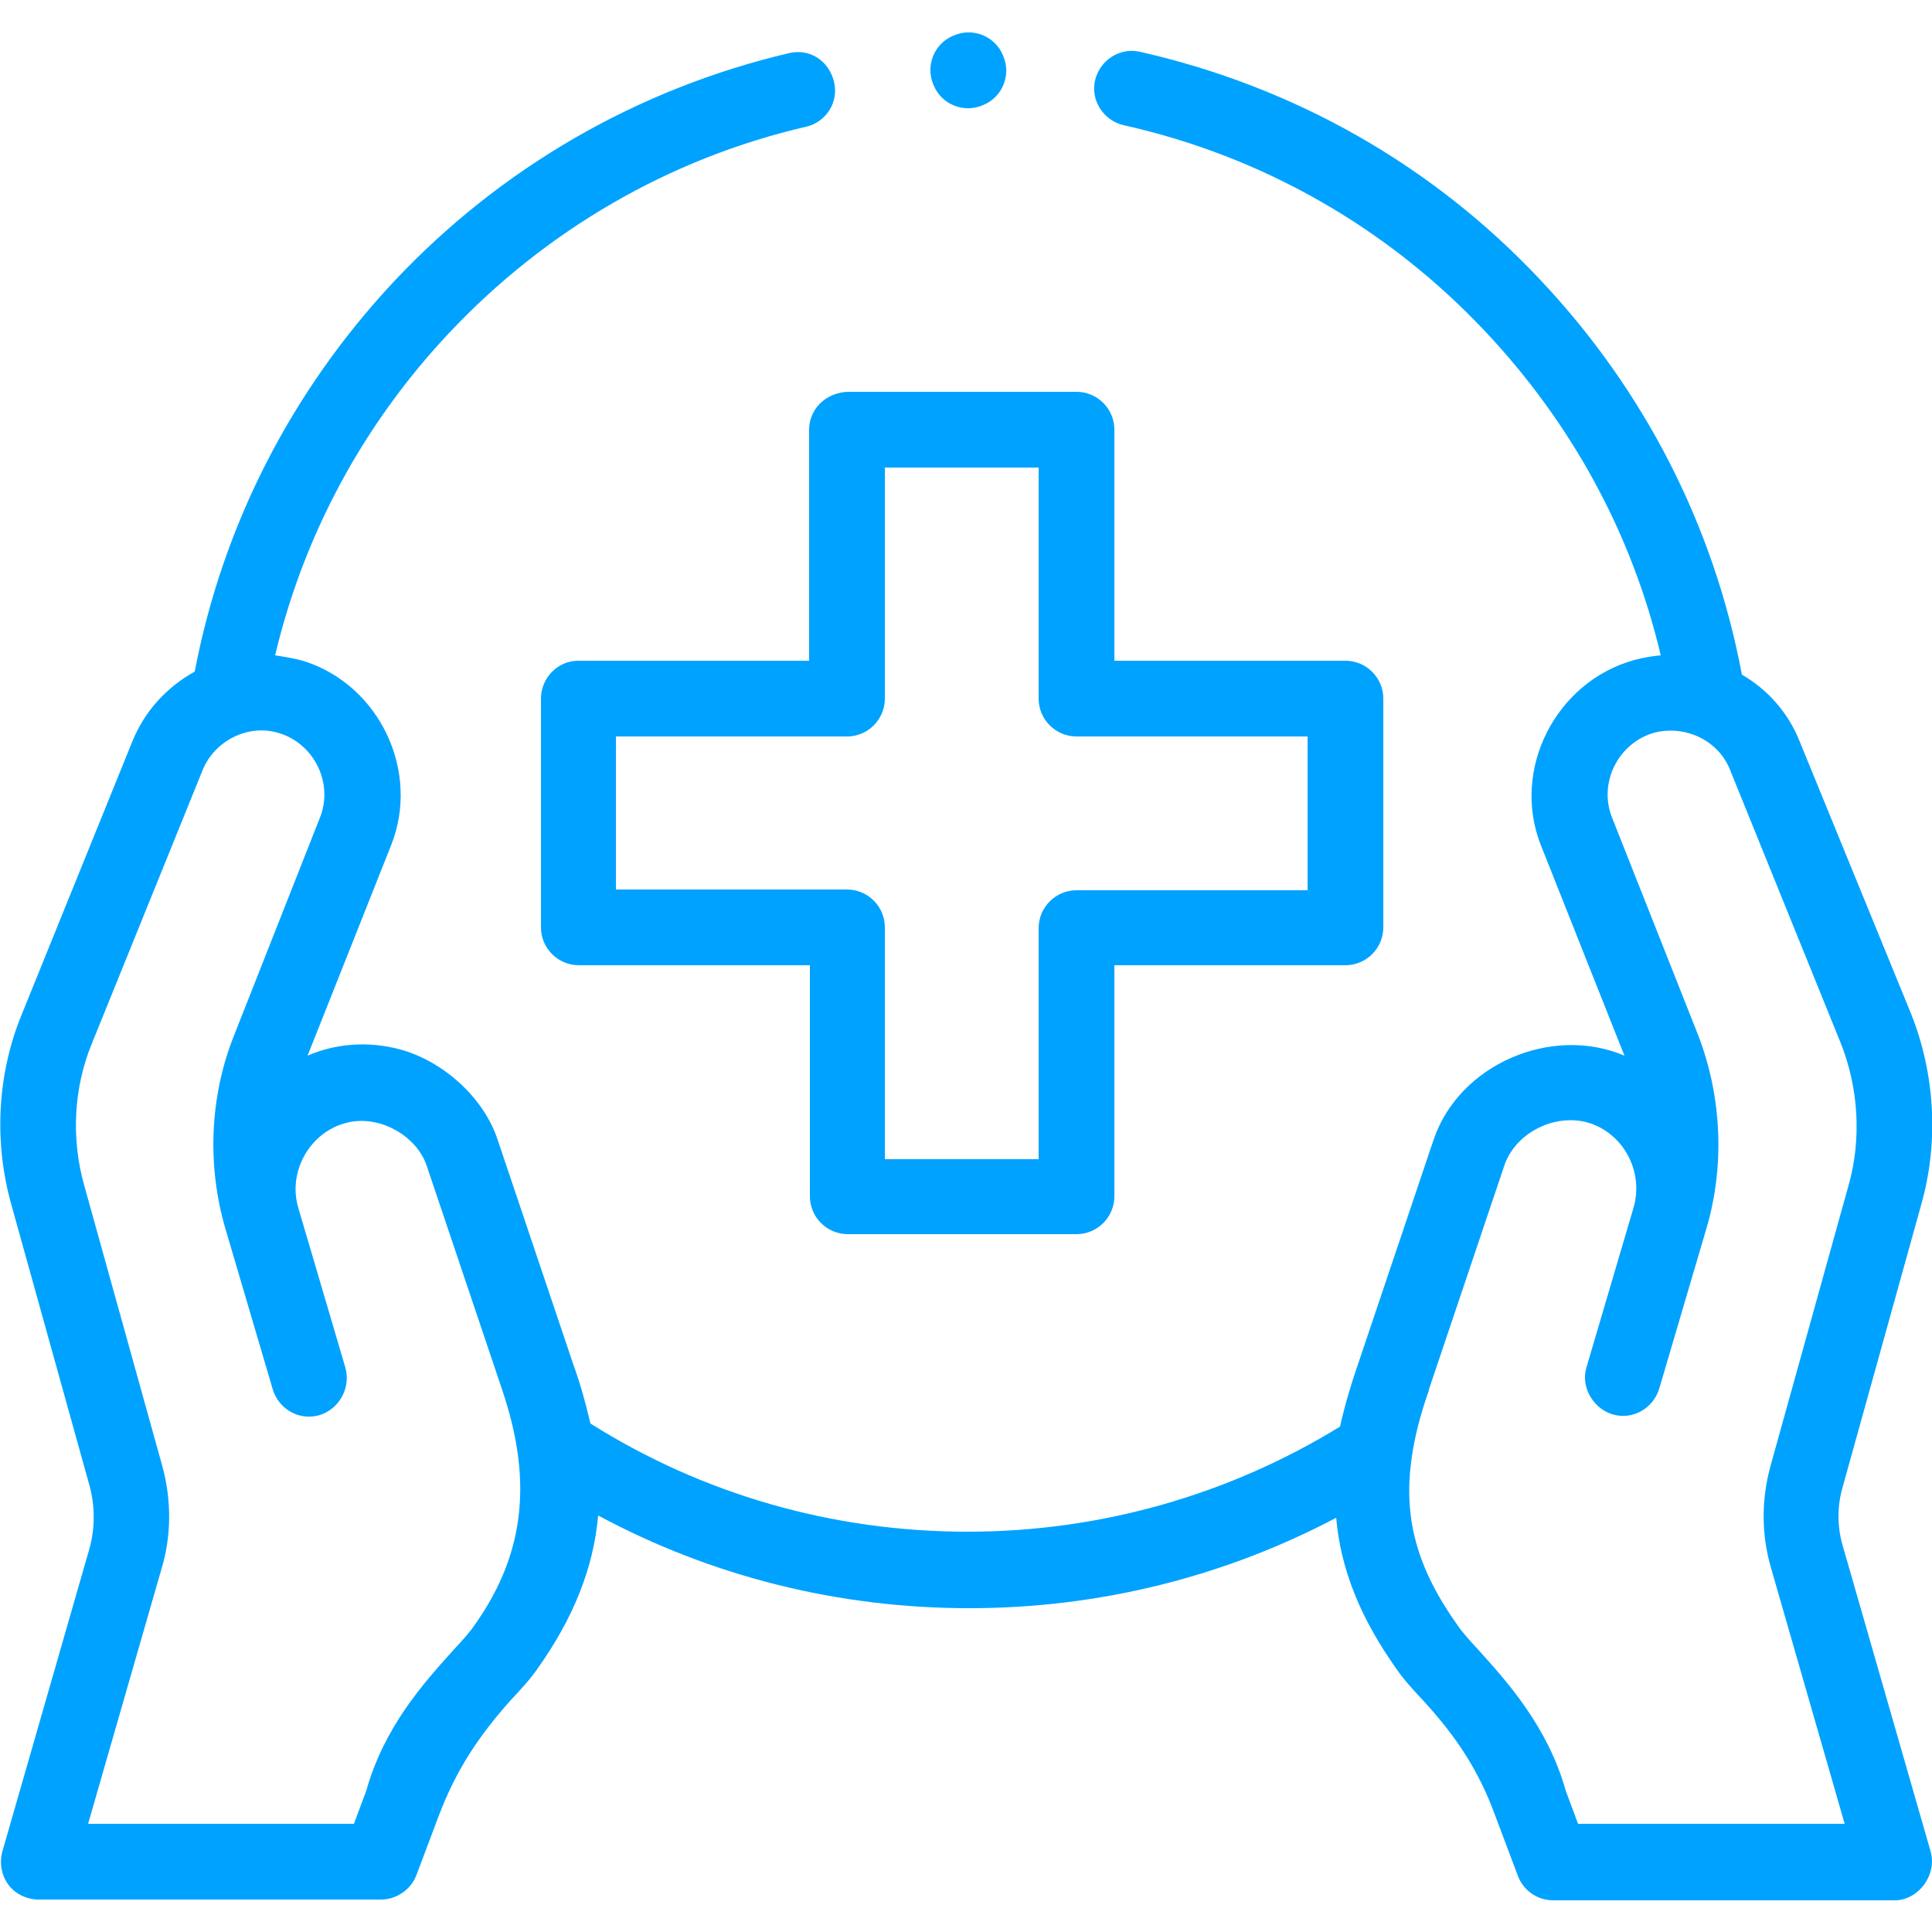 <svg width="25" height="25" viewBox="0 0 25 25" fill="none" xmlns="http://www.w3.org/2000/svg">
<g clip-path="url(#clip0_103_67)">
<path d="M24.98 23.95L23.85 20.02C23.77 19.76 23.77 19.48 23.85 19.22L24.86 15.59C25.09 14.78 25.04 13.9 24.73 13.12L23.29 9.6C23.14 9.22 22.87 8.92 22.54 8.73C22.18 6.81 21.28 5.05 19.93 3.62C18.53 2.13 16.74 1.12 14.75 0.67C14.49 0.61 14.23 0.78 14.17 1.04C14.11 1.3 14.28 1.56 14.54 1.62C16.33 2.02 17.95 2.94 19.22 4.29C20.34 5.48 21.12 6.91 21.49 8.48C21.38 8.49 21.26 8.51 21.15 8.54C20.13 8.82 19.55 9.96 19.94 10.94L21.02 13.66C20.08 13.26 18.88 13.77 18.55 14.75L17.57 17.66C17.48 17.92 17.4 18.19 17.34 18.46C15.89 19.35 14.23 19.82 12.52 19.82C10.78 19.82 9.1 19.34 7.64 18.42C7.58 18.16 7.51 17.91 7.42 17.66L6.44 14.75C6.26 14.2 5.73 13.73 5.18 13.58C4.77 13.47 4.35 13.5 3.98 13.66L5.06 10.94C5.44 9.99 4.92 8.88 3.95 8.56C3.82 8.52 3.69 8.5 3.56 8.48C3.93 6.92 4.7 5.49 5.81 4.31C7.06 2.98 8.66 2.05 10.43 1.64C10.69 1.58 10.86 1.32 10.79 1.05C10.72 0.78 10.47 0.62 10.2 0.69C8.25 1.15 6.48 2.17 5.1 3.64C3.77 5.06 2.88 6.8 2.52 8.69C2.16 8.89 1.87 9.2 1.71 9.6L0.28 13.13C-0.04 13.91 -0.08 14.79 0.15 15.6L1.16 19.23C1.23 19.49 1.23 19.77 1.16 20.03L0.03 23.96C-0.01 24.11 0.02 24.27 0.11 24.39C0.2 24.51 0.35 24.58 0.5 24.58H4.93C5.13 24.58 5.32 24.45 5.39 24.26L5.68 23.49C5.9 22.91 6.19 22.47 6.6 22.01C6.74 21.86 6.86 21.73 6.95 21.6C7.42 20.94 7.68 20.29 7.74 19.61C9.21 20.4 10.85 20.81 12.54 20.81C14.21 20.81 15.83 20.41 17.29 19.64C17.35 20.32 17.61 20.95 18.08 21.61C18.17 21.74 18.29 21.87 18.43 22.02C18.85 22.48 19.14 22.92 19.35 23.5L19.64 24.27C19.71 24.46 19.89 24.59 20.1 24.59H24.53C24.83 24.58 25.07 24.26 24.98 23.95ZM6.14 21.03C6.08 21.12 5.98 21.23 5.86 21.36C5.48 21.78 4.97 22.35 4.74 23.17L4.58 23.6H1.14L2.09 20.3C2.22 19.87 2.22 19.41 2.1 18.97L1.09 15.34C0.92 14.74 0.95 14.08 1.19 13.5L2.62 9.97C2.77 9.59 3.2 9.37 3.59 9.48C4.06 9.61 4.32 10.13 4.14 10.58L3.02 13.42C2.71 14.21 2.68 15.1 2.92 15.91L3.53 17.98C3.61 18.24 3.88 18.39 4.14 18.31C4.39 18.23 4.54 17.96 4.47 17.7L3.86 15.63C3.72 15.16 4.01 14.65 4.48 14.53C4.89 14.42 5.38 14.68 5.52 15.08L6.5 17.99C6.87 19.09 6.83 20.06 6.14 21.03ZM20.42 23.6L20.26 23.17C20.03 22.35 19.51 21.77 19.14 21.36C19.02 21.23 18.92 21.12 18.86 21.03C18.34 20.3 18.15 19.64 18.27 18.85V18.84C18.31 18.58 18.38 18.3 18.49 17.99V17.98L19.47 15.07C19.62 14.65 20.13 14.4 20.56 14.53C21.01 14.67 21.27 15.16 21.14 15.62L20.53 17.69C20.45 17.94 20.61 18.22 20.86 18.3C21.12 18.38 21.39 18.23 21.47 17.97L22.08 15.9C22.32 15.09 22.28 14.2 21.98 13.41L20.86 10.58C20.68 10.13 20.94 9.61 21.41 9.48C21.81 9.38 22.24 9.58 22.39 9.97L23.82 13.5C24.05 14.08 24.09 14.74 23.92 15.34L22.91 18.97C22.79 19.41 22.79 19.86 22.92 20.3L23.87 23.6H20.42Z" fill="#00A2FF"/>
<path d="M10.47 5.56V8.55H7.48C7.22 8.55 7 8.77 7 9.04V12C7 12.27 7.22 12.49 7.49 12.49H10.48V15.48C10.48 15.75 10.7 15.97 10.97 15.97H13.93C14.2 15.97 14.42 15.75 14.42 15.48V12.49H17.41C17.68 12.49 17.9 12.27 17.9 12V9.04C17.9 8.77 17.68 8.55 17.41 8.55H14.42V5.56C14.42 5.29 14.2 5.07 13.93 5.07H10.97C10.69 5.08 10.47 5.29 10.47 5.56ZM11.45 9.04V6.05H13.44V9.04C13.44 9.31 13.66 9.53 13.93 9.53H16.92V11.52H13.93C13.66 11.52 13.44 11.74 13.44 12.01V15H11.45V12C11.45 11.73 11.23 11.51 10.96 11.51H7.97V9.53H10.96C11.23 9.53 11.45 9.31 11.45 9.04Z" fill="#00A2FF"/>
<path d="M12.08 1.1C12.18 1.35 12.47 1.47 12.72 1.36C12.97 1.26 13.09 0.97 12.98 0.72C12.88 0.47 12.59 0.35 12.34 0.46C12.09 0.56 11.97 0.85 12.08 1.1Z" fill="#00A2FF"/>
</g>
<defs>
<clipPath id="clip0_103_67">
<rect width="25" height="25" fill="white"/>
</clipPath>
</defs>
</svg>
